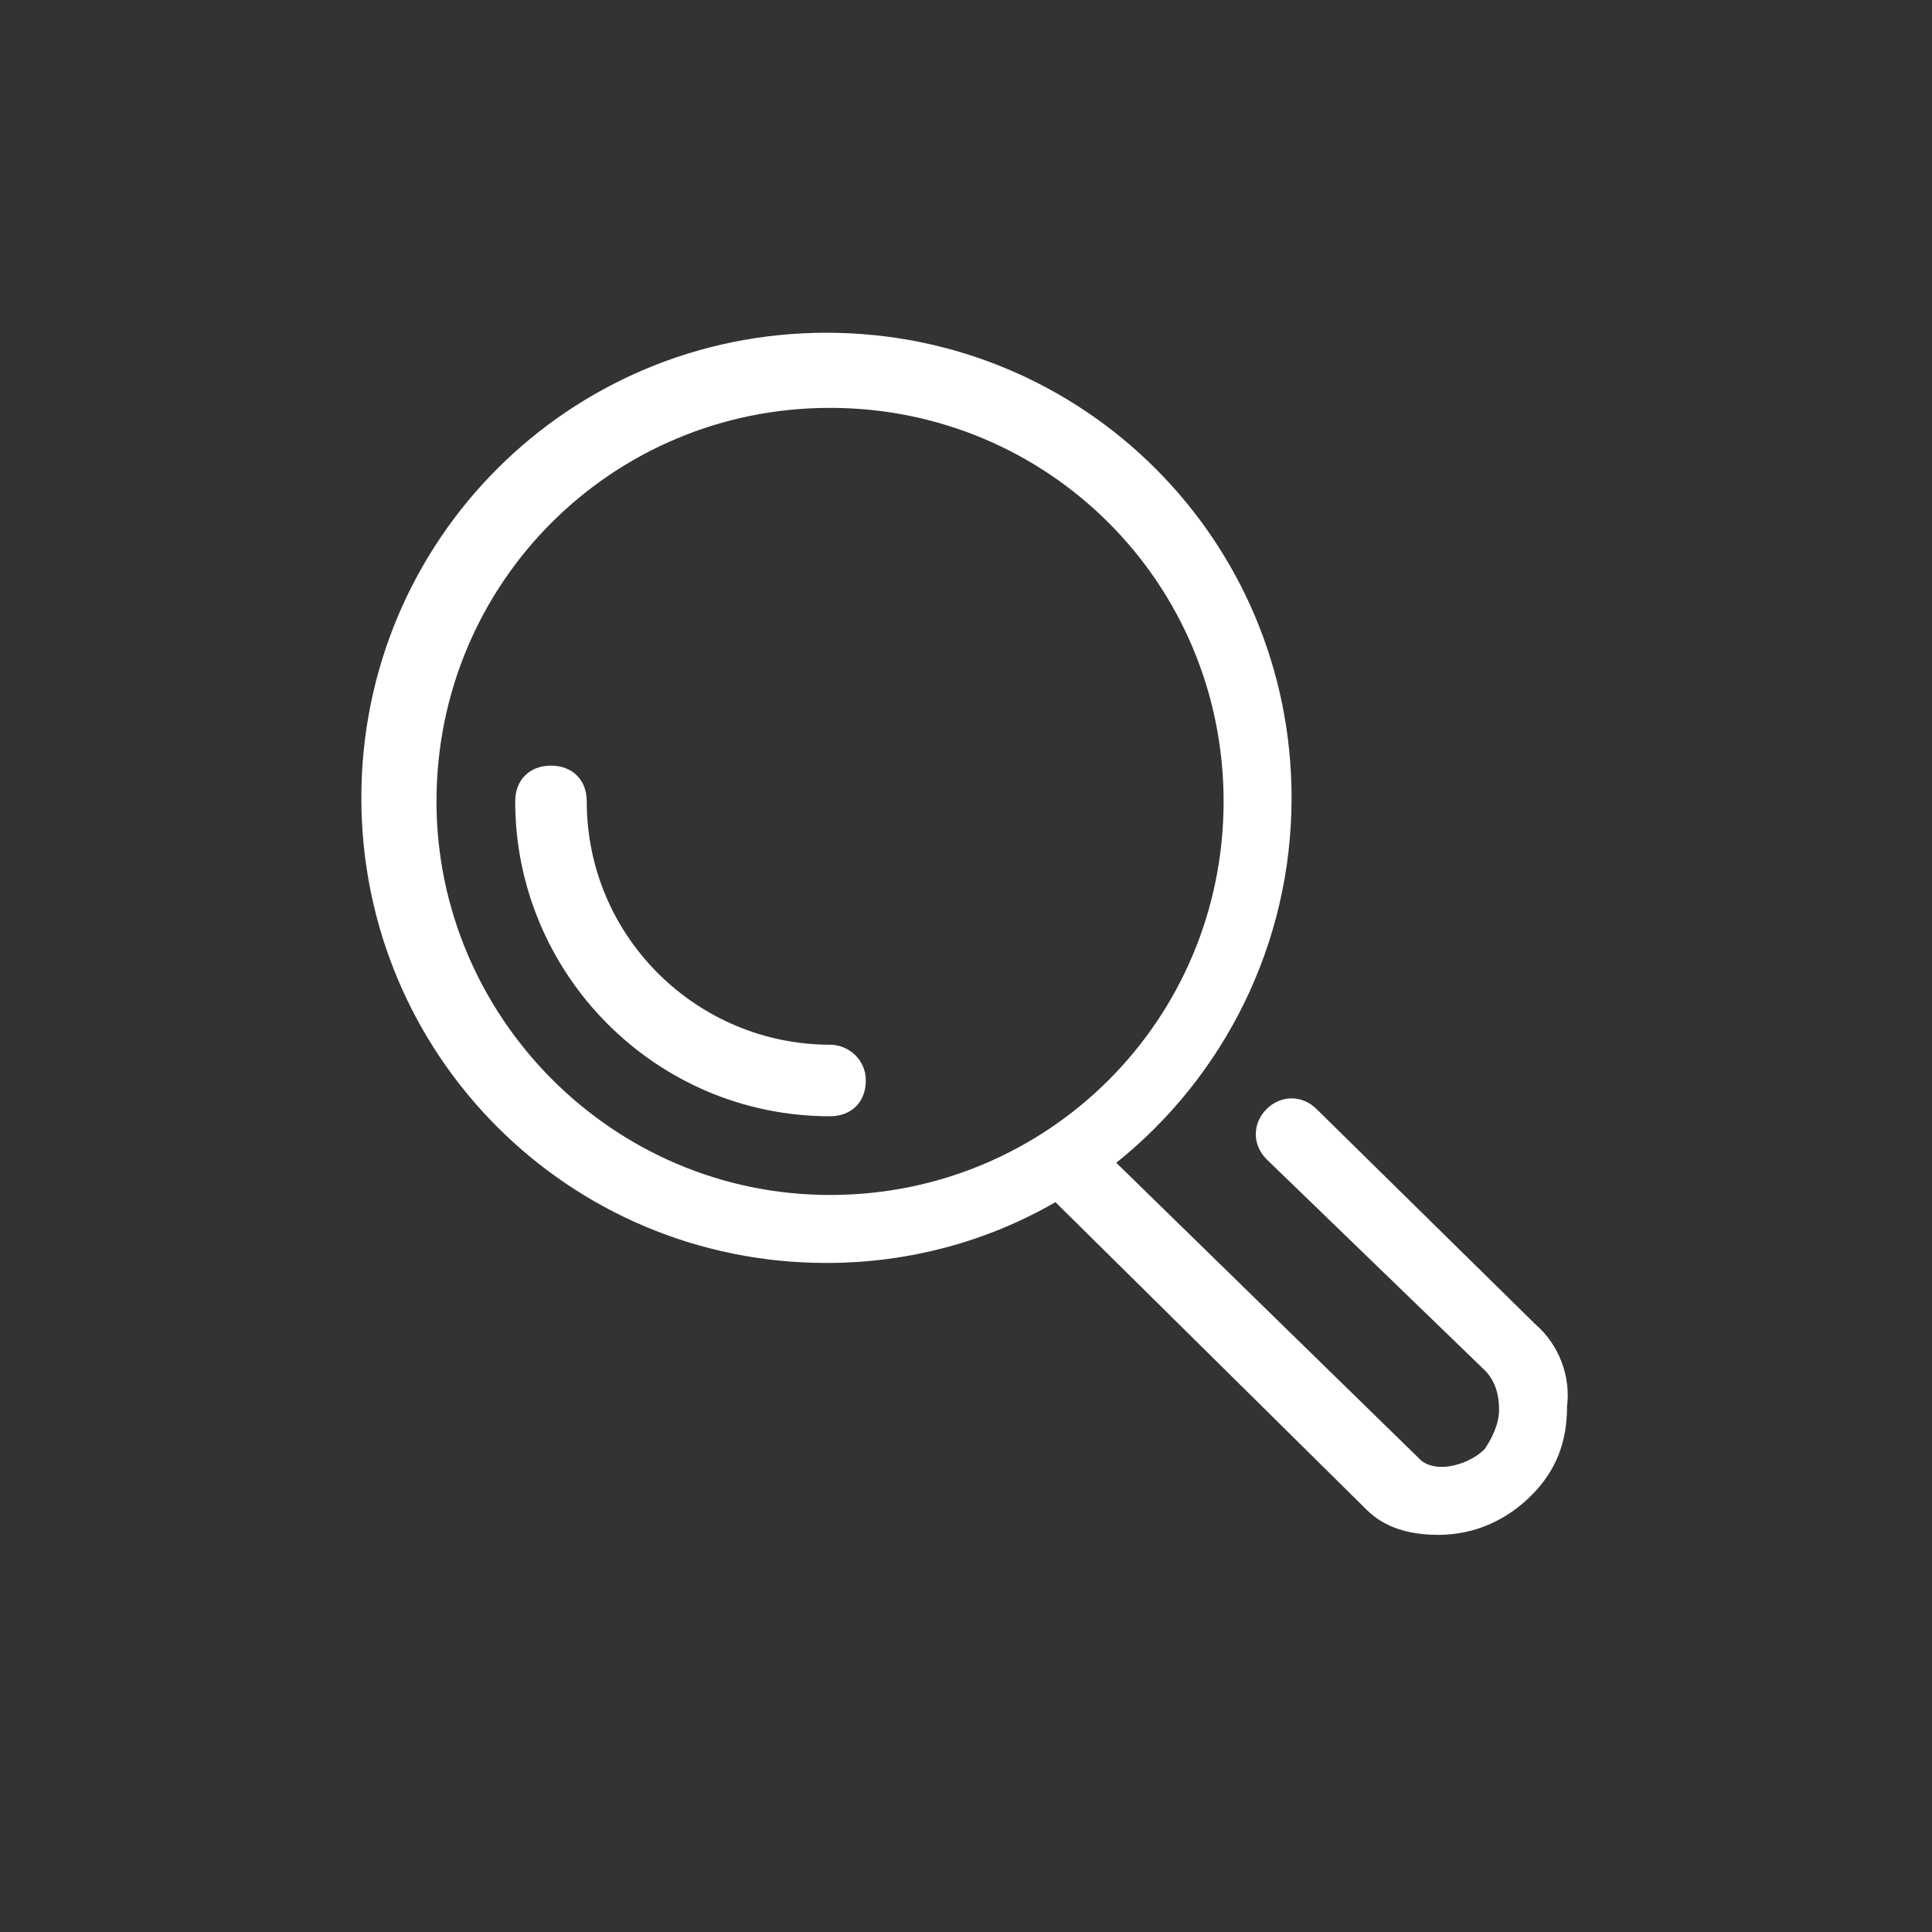 <?xml version="1.0" encoding="UTF-8"?> <!-- Generator: Adobe Illustrator 23.1.1, SVG Export Plug-In . SVG Version: 6.00 Build 0) --> <svg xmlns="http://www.w3.org/2000/svg" xmlns:xlink="http://www.w3.org/1999/xlink" version="1.1" id="Layer_1" x="0px" y="0px" viewBox="0 0 54 54" style="enable-background:new 0 0 54 54;" xml:space="preserve"><rect x="0" y="0" width="54" height="54" fill="#333333" stroke="none"/> <style type="text/css"> .st0{fill:#FFFFFF;} </style> <title>exclamation-triangle</title> <desc>Created with Sketch.</desc> <title>calendar-plus</title> <desc>Created with Sketch.</desc> <title>search</title> <desc>Created with Sketch.</desc> <title>line-chart</title> <g> <path class="st0" d="M23.2,29.2c-3.7,0-6.8-3-6.8-6.8c0-0.6-0.4-1-1-1s-1,0.4-1,1c0,4.8,3.9,8.8,8.8,8.8c0.6,0,1-0.4,1-1 S23.7,29.2,23.2,29.2z"></path> <path class="st0" d="M42.9,37L36.8,31c-0.4-0.4-1-0.4-1.4,0c-0.4,0.4-0.4,1,0,1.4l6.1,5.9c0.3,0.3,0.4,0.7,0.4,1.1 s-0.2,0.8-0.4,1.1c-0.3,0.3-0.8,0.5-1.2,0.5c0,0,0,0,0,0c-0.3,0-0.5-0.1-0.6-0.2l-8.5-8.3c3-2.4,4.9-6.1,4.9-10.2 c0-7.2-5.8-13-13-13s-13,5.8-13,13c0,7.2,5.8,13,13,13c2.3,0,4.5-0.6,6.4-1.7l8.7,8.6c0.5,0.5,1.2,0.7,2,0.7c0,0,0,0,0,0 c1,0,1.9-0.4,2.6-1.1c0.7-0.7,1-1.5,1-2.5C43.9,38.5,43.6,37.6,42.9,37z M12.2,22.4c0-6.1,4.9-11,11-11s11,4.9,11,11s-4.9,11-11,11 S12.2,28.4,12.2,22.4z"></path> </g> </svg> 
